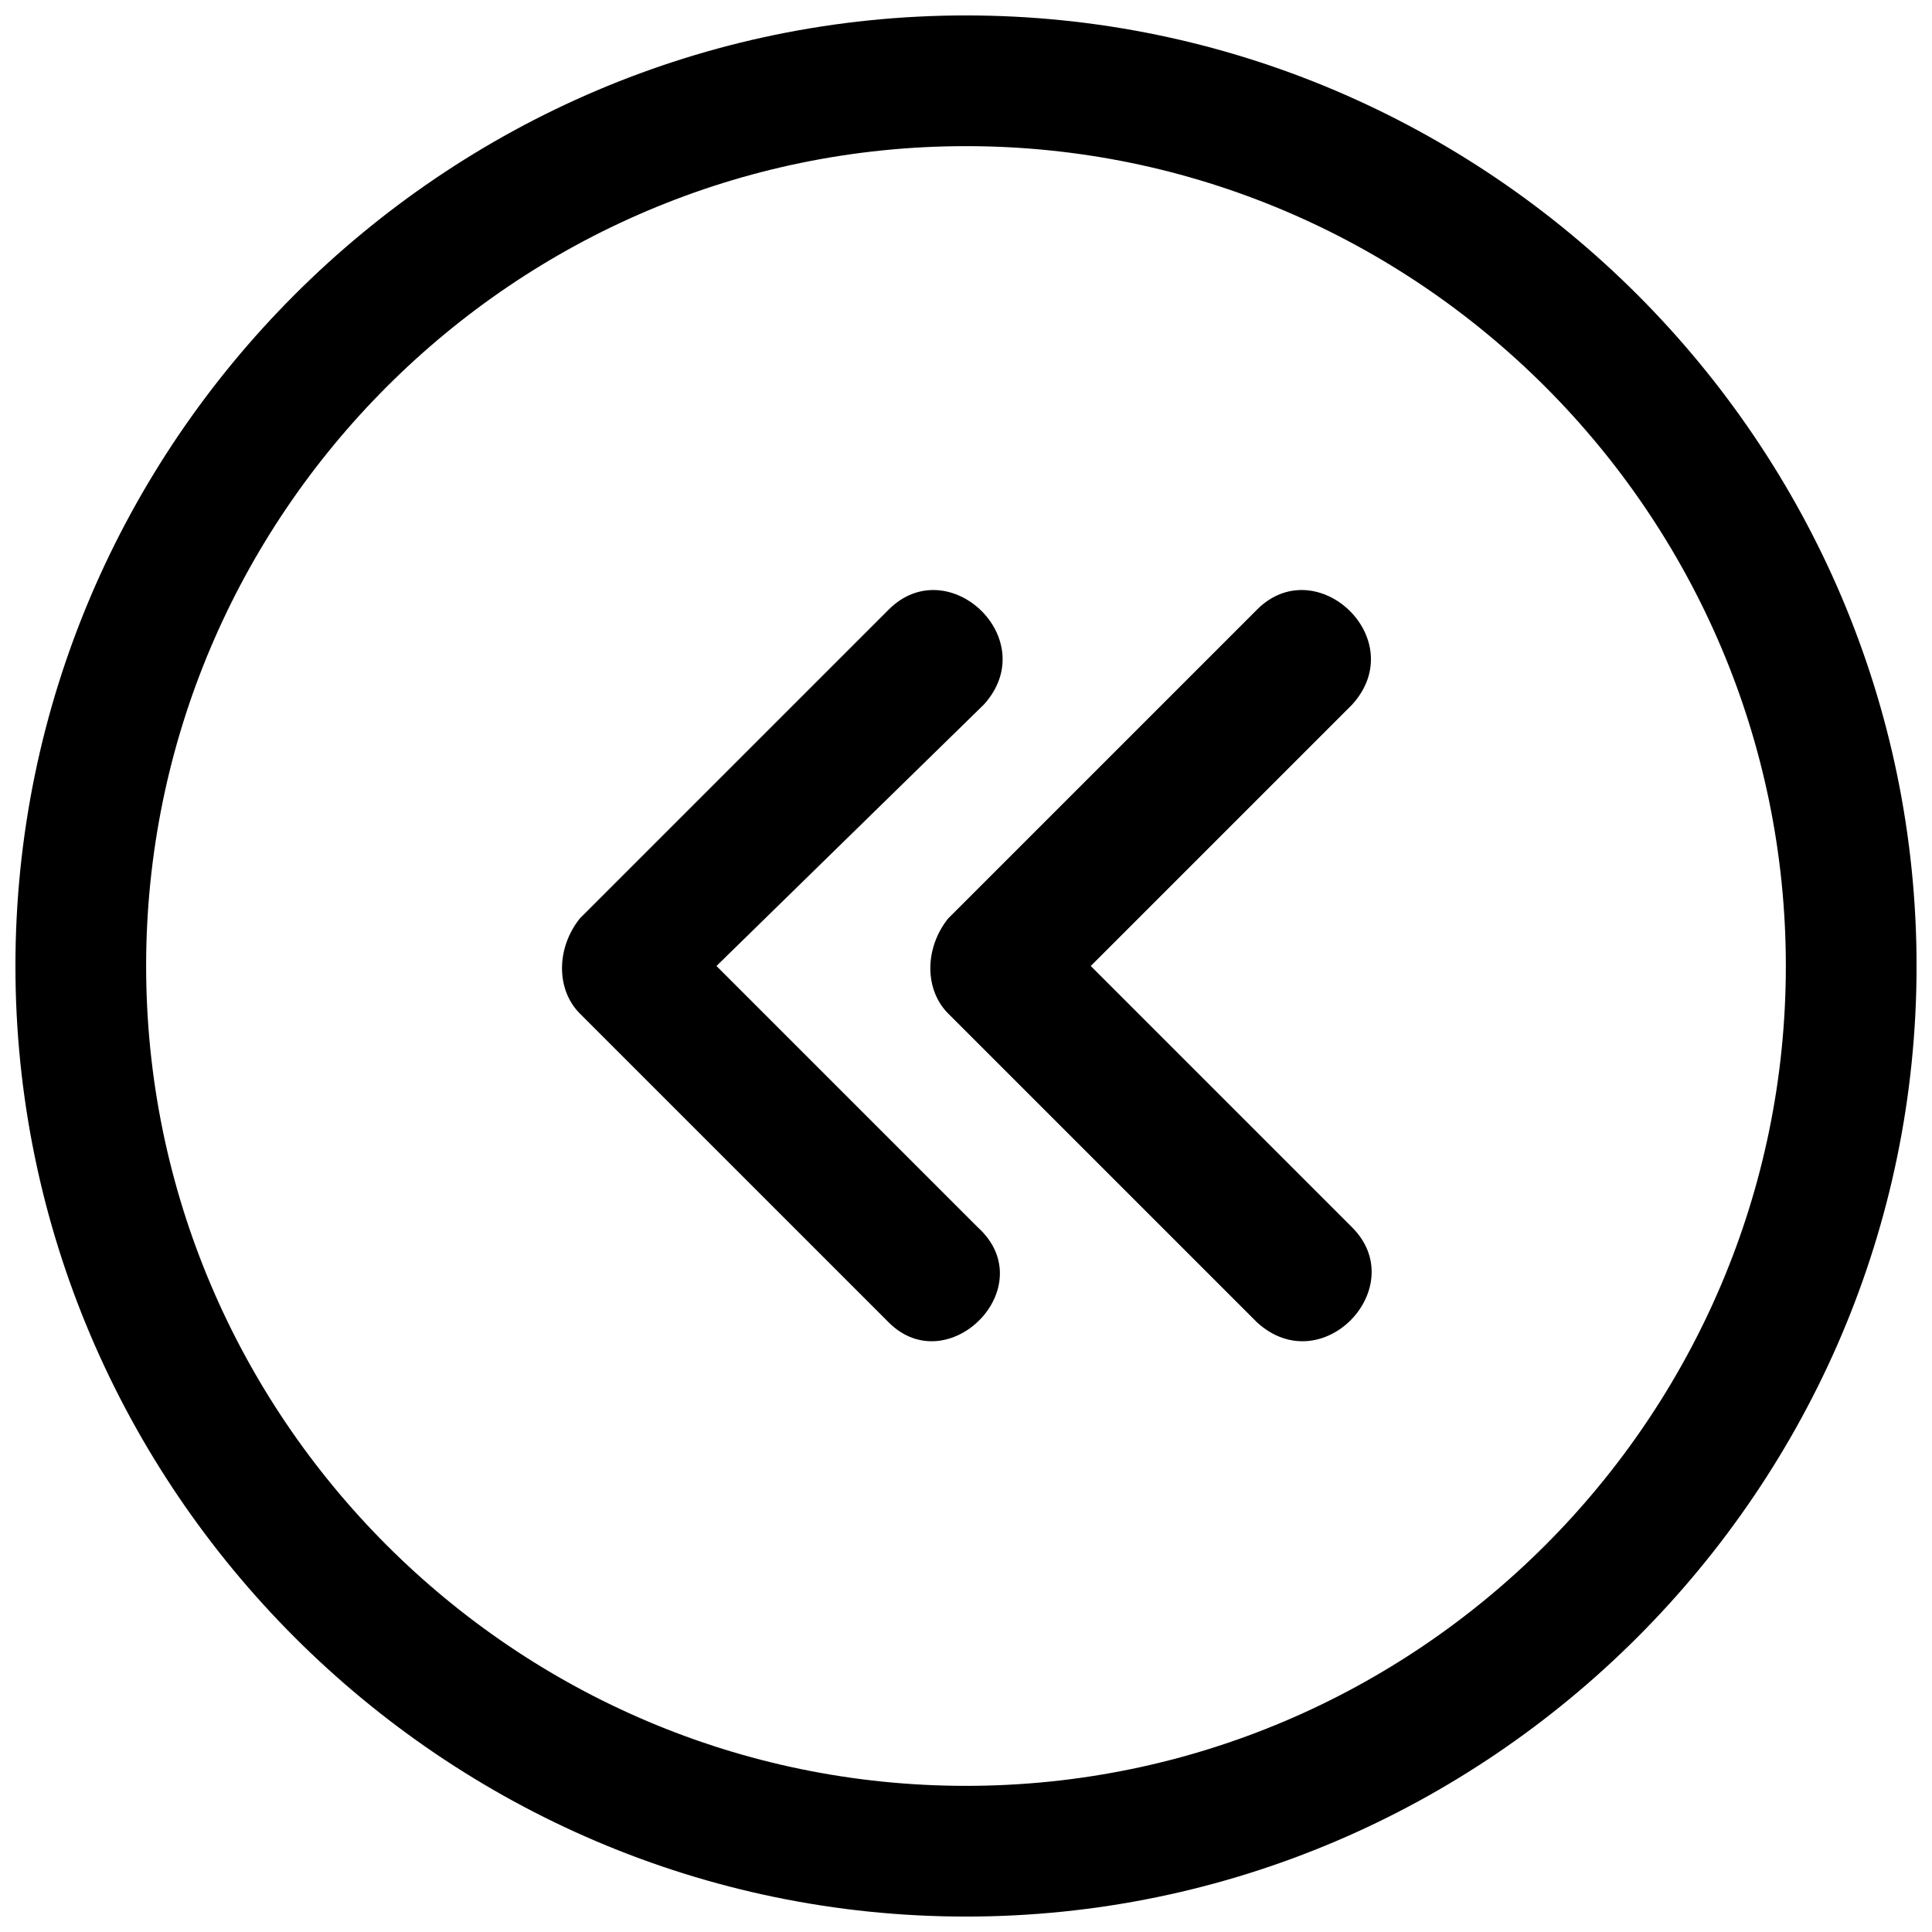 <?xml version="1.0" encoding="UTF-8"?>
<!-- Uploaded to: ICON Repo, www.svgrepo.com, Generator: ICON Repo Mixer Tools -->
<svg width="800px" height="800px" version="1.1" viewBox="144 144 512 512" xmlns="http://www.w3.org/2000/svg">
 <defs>
  <clipPath id="a">
   <path d="m148.09 148.09h503.81v503.81h-503.81z"/>
  </clipPath>
 </defs>
 <g clip-path="url(#a)">
  <path d="m148.09 400c0-138.55 113.36-251.91 251.91-251.91 138.55 0 251.91 113.36 251.91 251.91 0 138.55-113.36 251.91-251.91 251.91-138.55-0.004-251.91-113.36-251.91-251.91zm34.637 0c0 119.66 97.613 217.27 217.27 217.27s217.27-97.613 217.27-217.27-97.613-217.27-217.27-217.27-217.27 97.613-217.27 217.27z"/>
 </g>
 <path d="m477.14 494.46-81.867-81.867c-6.297-6.297-6.297-17.32 0-25.191l81.867-81.867c15.742-15.742 40.934 7.871 25.191 25.191l-69.273 69.273 69.273 69.273c15.742 15.742-7.875 40.934-25.191 25.188z" fill-rule="evenodd"/>
 <path d="m379.53 494.46-81.867-81.867c-6.297-6.297-6.297-17.32 0-25.191l81.867-81.867c15.742-15.742 40.934 7.871 25.191 25.191l-70.848 69.273 69.273 69.273c17.316 15.742-7.875 40.934-23.617 25.188z" fill-rule="evenodd"/>
</svg>